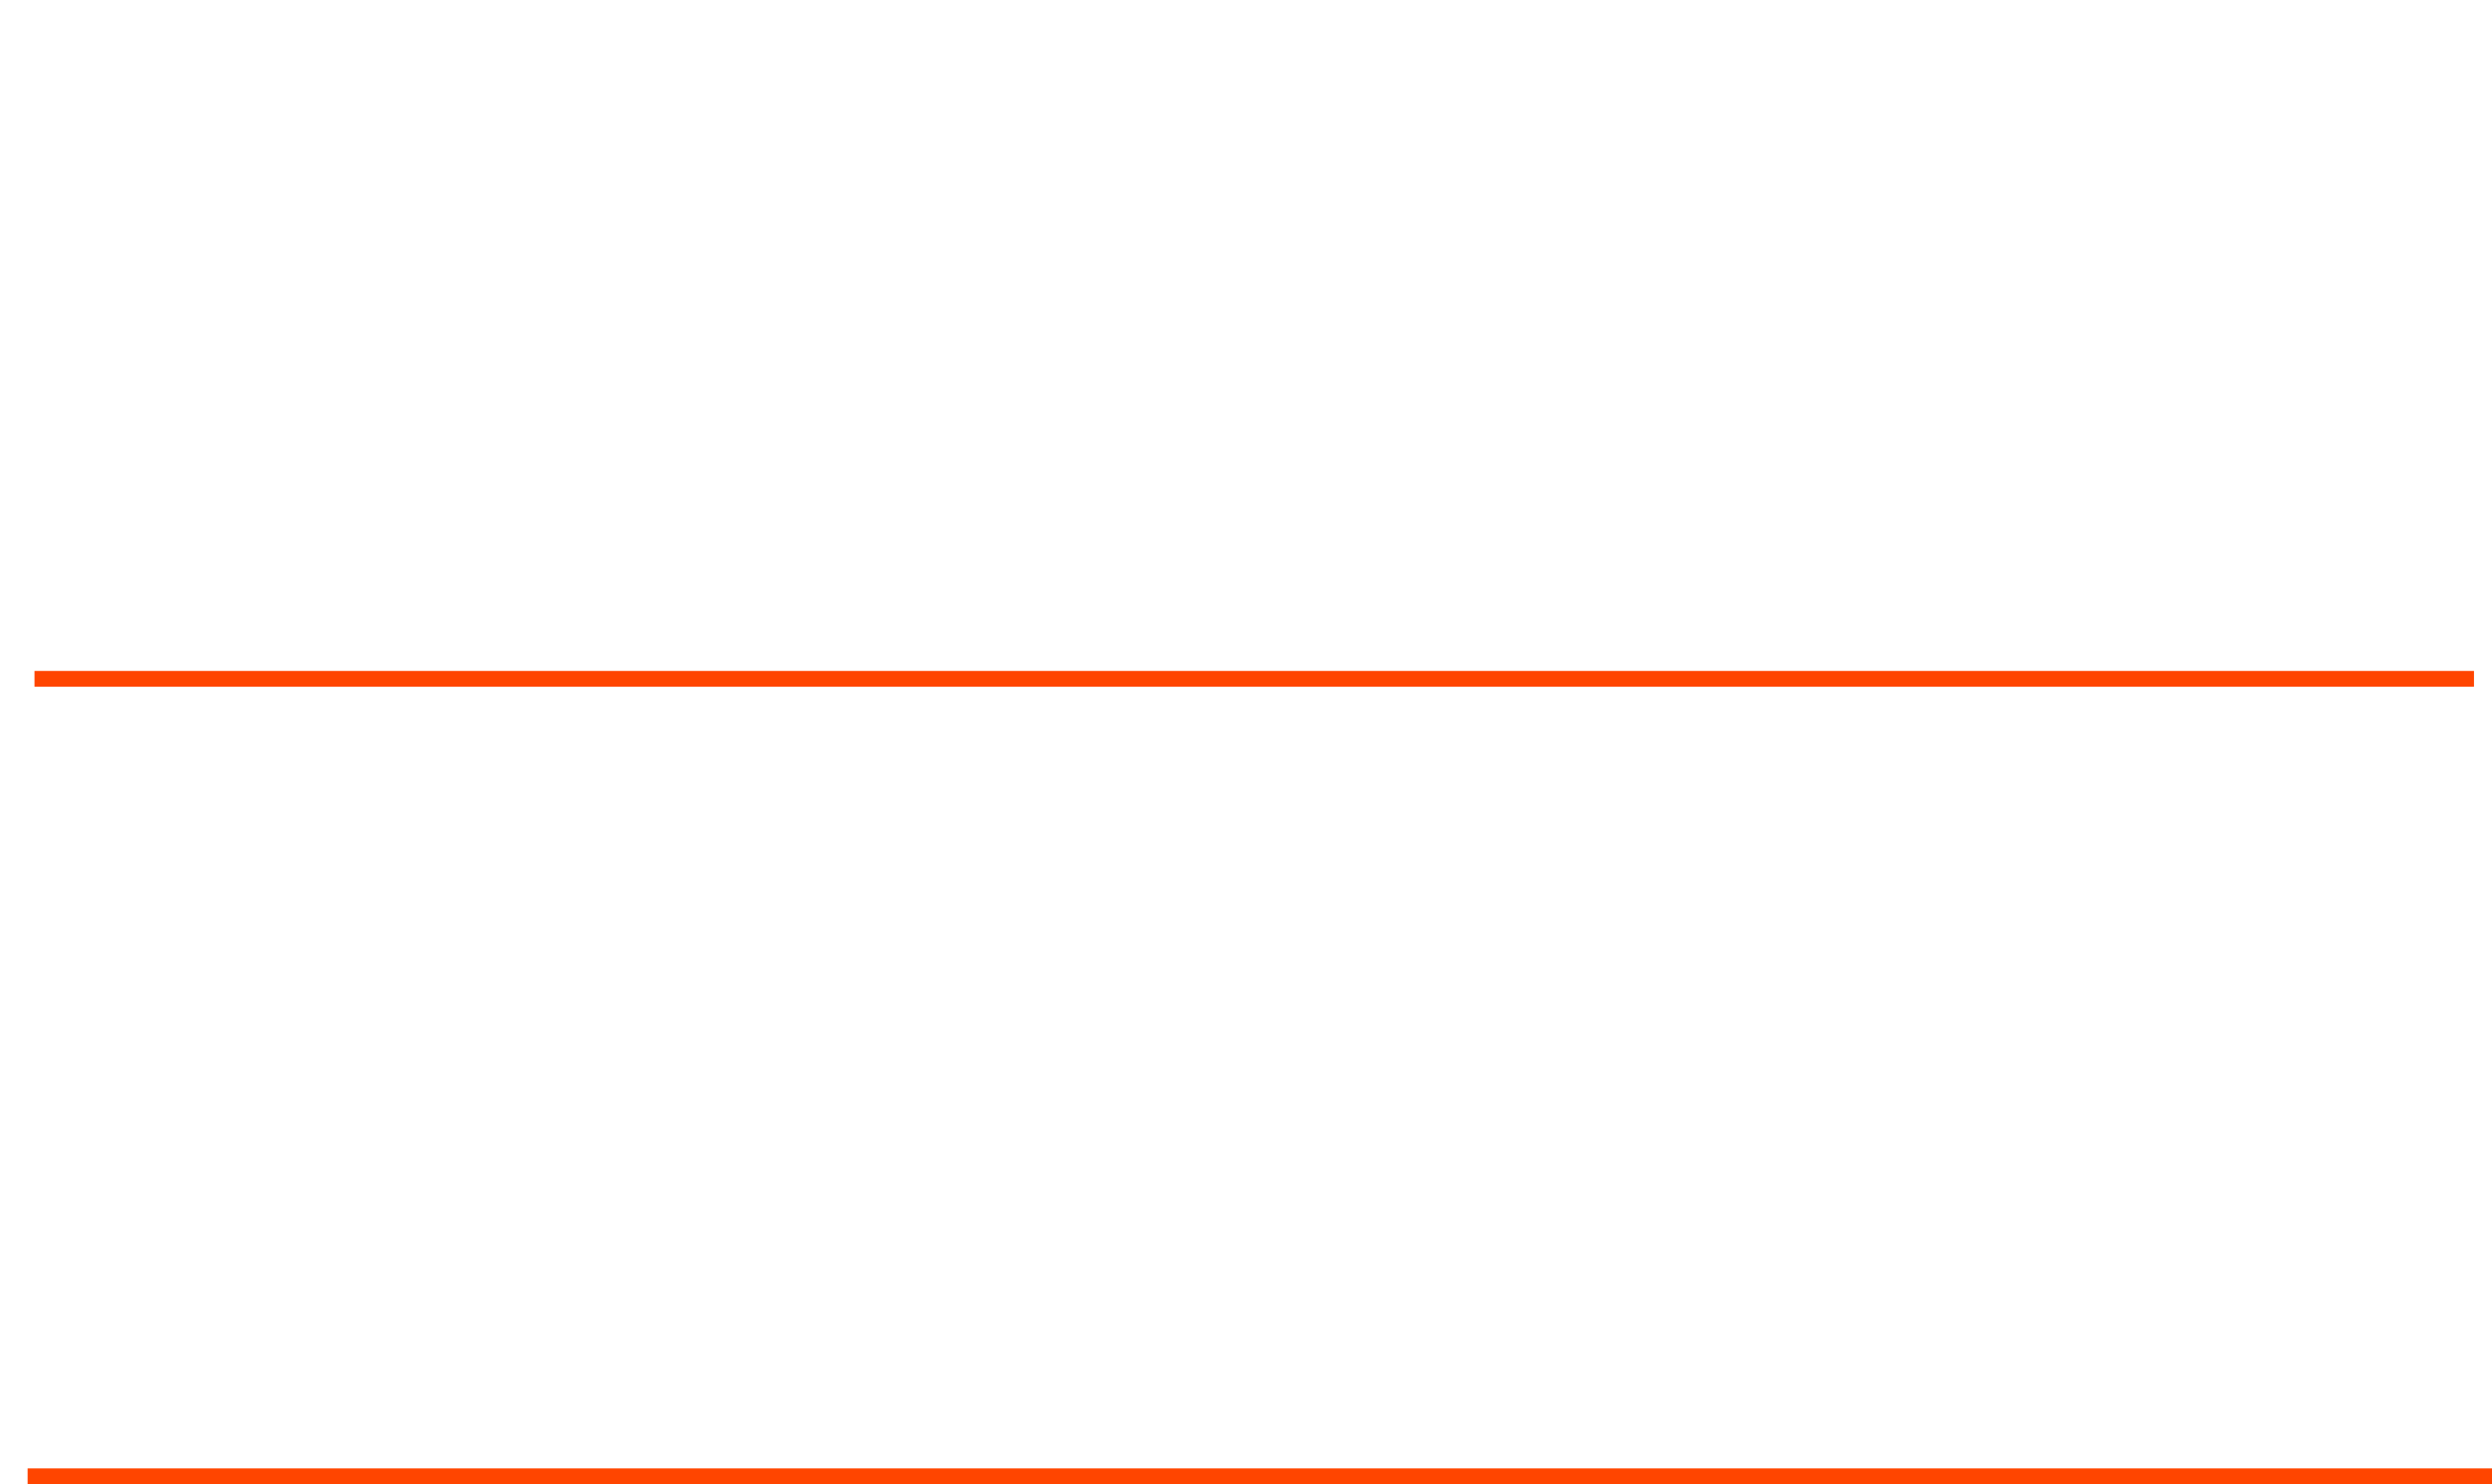 <svg xmlns="http://www.w3.org/2000/svg" width="350.421" height="208.727" viewBox="0 0 350.421 208.727">
    <defs>
        <filter id="パス_90589" x="2.315" y="3.769" width="83.864" height="86.198" filterUnits="userSpaceOnUse">
            <feOffset/>
            <feGaussianBlur stdDeviation="3" result="blur"/>
            <feFlood flood-opacity=".686"/>
            <feComposite operator="in" in2="blur"/>
            <feComposite in="SourceGraphic"/>
        </filter>
        <filter id="パス_90590" x="78.764" y=".538" width="83.147" height="89.518" filterUnits="userSpaceOnUse">
            <feOffset/>
            <feGaussianBlur stdDeviation="3" result="blur-2"/>
            <feFlood flood-opacity=".686"/>
            <feComposite operator="in" in2="blur-2"/>
            <feComposite in="SourceGraphic"/>
        </filter>
        <filter id="パス_90591" x="156.379" y="0" width="87.006" height="95.171" filterUnits="userSpaceOnUse">
            <feOffset/>
            <feGaussianBlur stdDeviation="3" result="blur-3"/>
            <feFlood flood-opacity=".686"/>
            <feComposite operator="in" in2="blur-3"/>
            <feComposite in="SourceGraphic"/>
        </filter>
        <filter id="パス_90592" x="240.368" y="1.307" width="62.059" height="90.095" filterUnits="userSpaceOnUse">
            <feOffset/>
            <feGaussianBlur stdDeviation="3" result="blur-4"/>
            <feFlood flood-opacity=".702"/>
            <feComposite operator="in" in2="blur-4"/>
            <feComposite in="SourceGraphic"/>
        </filter>
        <filter id="パス_90593" x="297.704" y="59.852" width="37.382" height="35.319" filterUnits="userSpaceOnUse">
            <feOffset/>
            <feGaussianBlur stdDeviation="3" result="blur-5"/>
            <feFlood flood-opacity=".702"/>
            <feComposite operator="in" in2="blur-5"/>
            <feComposite in="SourceGraphic"/>
        </filter>
        <filter id="パス_90601" x="0" y="111.346" width="63.135" height="93.108" filterUnits="userSpaceOnUse">
            <feOffset/>
            <feGaussianBlur stdDeviation="3" result="blur-6"/>
            <feFlood flood-opacity=".702"/>
            <feComposite operator="in" in2="blur-6"/>
            <feComposite in="SourceGraphic"/>
        </filter>
        <filter id="パス_90602" x="67.657" y="115.294" width="66.277" height="87.634" filterUnits="userSpaceOnUse">
            <feOffset/>
            <feGaussianBlur stdDeviation="3" result="blur-7"/>
            <feFlood flood-opacity=".702"/>
            <feComposite operator="in" in2="blur-7"/>
            <feComposite in="SourceGraphic"/>
        </filter>
        <filter id="パス_90603" x="132.891" y="115.385" width="83.416" height="86.198" filterUnits="userSpaceOnUse">
            <feOffset/>
            <feGaussianBlur stdDeviation="3" result="blur-8"/>
            <feFlood flood-opacity=".702"/>
            <feComposite operator="in" in2="blur-8"/>
            <feComposite in="SourceGraphic"/>
        </filter>
        <filter id="パス_90604" x="218.762" y="119.602" width="76.327" height="79.198" filterUnits="userSpaceOnUse">
            <feOffset/>
            <feGaussianBlur stdDeviation="3" result="blur-9"/>
            <feFlood flood-opacity=".702"/>
            <feComposite operator="in" in2="blur-9"/>
            <feComposite in="SourceGraphic"/>
        </filter>
        <filter id="パス_90605" x="294.942" y="169.404" width="37.921" height="37.921" filterUnits="userSpaceOnUse">
            <feOffset/>
            <feGaussianBlur stdDeviation="3" result="blur-10"/>
            <feFlood flood-opacity=".702"/>
            <feComposite operator="in" in2="blur-10"/>
            <feComposite in="SourceGraphic"/>
        </filter>
        <style>
            .cls-1{fill:#fff}.cls-2{fill:#ff4500}
        </style>
    </defs>
    <g id="slide_ttl" transform="translate(-766.091 -477.264)">
        <g id="グループ_52681" data-name="グループ 52681" transform="translate(777.405 486.264)">
            <g id="グループ_52046" data-name="グループ 52046">
                <g id="グループ_52045" data-name="グループ 52045">
                    <g style="filter:url(#パス_90589)" transform="translate(-11.31 -9)">
                        <path id="パス_90589-2" data-name="パス 90589" class="cls-1" d="M171.583 74.732c5.025-1.795 5.653-1.974 6.73-1.974a2.8 2.8 0 0 1 2.871 2.512c0 2.064-1.7 2.6-5.025 3.769-6.012 1.973-17.049 24.407-17.049 35.623 0 3.68 1.974 14.627 14 14.627a21.724 21.724 0 0 0 17.857-9.691c6.012-10.051 6.191-27.549 6.191-31.586 0-2.333-.987-12.563-.987-14.627 0-2.423.9-5.2 3.68-5.2 1.794 0 2.512 1.525 2.512 4.038 0 5.294 0 12.922 6.819 21.087a22.615 22.615 0 0 0 4.756 4.218c4.756 3.32 5.473 4.4 5.473 6.1 0 2.064-1.7 3.769-3.14 3.769-3.859 0-7.807-6.55-10.23-10.768-.987-1.7-5.743-10.589-6.012-10.589-.359 0-.359 1.077-.359 1.166 0 8.883 0 20.01-2.244 29.343a25.739 25.739 0 0 1-24.856 19.831c-11.037 0-19.023-8.256-19.023-19.023 0-10.948 5.294-20.639 10.5-29.971.359-.628 2.961-5.2 2.961-5.294 0-.269-.359-.449-.718-.449-.808 0-4.4 1.884-5.2 1.884-3.5 0-5.115-6.013-5.115-6.1 0-.449.179-.808.628-.808.179 0 3.5.359 4.038.359a39.732 39.732 0 0 0 10.942-2.246z" transform="translate(-142.23 -55.41)"/>
                    </g>
                    <g style="filter:url(#パス_90590)" transform="translate(-11.31 -9)">
                        <path id="パス_90590-2" data-name="パス 90590" class="cls-1" d="M255.565 122.1a120.827 120.827 0 0 0 11.845-33.023c0-.9-.359-.9-3.23-.9a17.246 17.246 0 0 1-7.987-1.615c-2.871-1.436-4.666-3.948-4.666-4.845a.377.377 0 0 1 .359-.359 19.767 19.767 0 0 1 2.064.807 32.93 32.93 0 0 0 7.987.988c1.346 0 5.653-.179 6.371-.808s.987-6.73.987-7.358c0-.718 0-3.769-1.077-5.563-.359-.449-2.512-2.692-2.512-3.32 0-.9 1.7-2.064 4.038-2.064 4.038 0 7.179 3.679 7.179 4.756 0 .449-.987 2.243-.987 2.692 0 1.7 7.178 3.23 8.076 3.23.359 0 2.333-.179 2.782-.179a2.568 2.568 0 0 1 2.962 2.782c0 5.024-7.628 7.627-13.551 9.242-3.051.808-3.41.9-3.769 2.512-4.576 19.562-4.666 19.652-6.55 25.485-6.191 18.665-9.422 18.665-11.127 18.665-2.154 0-2.423-2.961-2.423-3.949-.001-1.076.447-1.976 3.229-7.176zM274.5 81.091c.449 0 7.269-2.423 7.269-3.59 0-.9-4.845-2.871-5.832-2.871-.538 0-.808.179-.988 1.077-.359 1.795-.359 2.064-.808 4.217-.09.629-.181 1.167.359 1.167zm6.82 38.047c1.884 7.807 11.575 9.512 18.4 9.512 1.525 0 8.345-.628 9.781-.628 3.052 0 7.179 1.525 7.179 4.486 0 2.6-3.32 3.051-10.948 3.051-14.537 0-26.651-3.679-26.651-14.986 0-2.064.539-3.948 1.257-3.948.353.001.891 2.244.981 2.513zm19.83-31.227c8.524 0 14.986 2.512 14.986 6.461 0 2.153-1.884 2.153-2.6 2.153-.808 0-4.307-.268-5.025-.268-1.616 0-2.962 0-6.641 1.435a15.675 15.675 0 0 1-3.769 1.167c-.179 0-.449 0-.449-.269 0-.628 4.666-4.038 4.666-5.026 0-1.346-6.371-1.436-7.717-1.436a52.8 52.8 0 0 0-6.461.36c-.538.089-2.6.358-2.961.358-.09 0-.718 0-.808-.179-.63-1.167 7.177-4.756 16.779-4.756z" transform="translate(-163.76 -54.5)"/>
                    </g>
                    <g style="filter:url(#パス_90591)" transform="translate(-11.31 -9)">
                        <path id="パス_90591-2" data-name="パス 90591" class="cls-1" d="M357.911 84.978c6.191 0 17.857-1.884 24.408-3.051 4.666-.808 5.2-.9 5.2-3.23 0-4.4-.538-9.871-1.256-12.2-.091-.449-1.526-2.065-1.526-2.512 0-.628 1.346-.628 1.884-.628 3.948 0 7.448 1.614 7.448 4.486 0 .449-.359 2.333-.359 2.782 0 2.064 2.6 3.41 7.9 5.653a19.7 19.7 0 0 0 7.9 1.795c.9 0 4.666-.449 5.384-.449 1.167 0 5.115.36 5.115 3.5 0 2.333-1.7 3.141-4.846 3.141-1.884 0-10.229-.808-11.934-.808-2.154 0-7.987.179-9.692.9-1.256.538-1.436 1.795-1.436 9.692a11.72 11.72 0 0 0 1.166 5.832 28.445 28.445 0 0 1 2.6 12.114c0 17.408-13.549 28.535-16.332 28.535-.179 0-.449-.09-.449-.359 0-.179 3.679-4.486 4.308-5.384 2.333-3.5 5.025-9.332 5.025-13.191 0-.269 0-1.256-.9-1.256-.269 0-1.615.179-1.884.179-4.846 0-9.153-4.576-9.153-11.755 0-1.166 0-11.038 8.7-12.383 2.512-.359 2.512-.9 2.512-5.473 0-4.845 0-5.384-1.795-5.384a111.116 111.116 0 0 0-15.883 3.589c-1.525.449-8.076 3.589-9.6 3.589-1.974 0-9.422-3.769-9.422-7.448 0-.359.179-.808.449-.9.905.085 5.212.624 6.468.624zm26.651 14.9c-2.243 0-5.115 3.679-5.115 8.255 0 5.026 3.5 7.179 5.833 7.179 3.5 0 3.589-5.384 3.589-6.82a17.446 17.446 0 0 0-1.166-6.281 3.793 3.793 0 0 0-3.141-2.337zm8.255-21.447c0 1.436.359 1.7 1.615 1.7.359 0 6.192-.179 6.192-1.525 0-.718-6.013-4.935-6.82-4.756-.628.18-.987 2.244-.987 4.577z" transform="translate(-185.62 -54.35)"/>
                    </g>
                    <g style="filter:url(#パス_90592)" transform="translate(-11.31 -9)">
                        <path id="パス_90592-2" data-name="パス 90592" class="cls-1" d="M486.192 74.757a4.413 4.413 0 0 1-4.577 4.308c-.808 0-1.256-.091-5.294-1.525a12.283 12.283 0 0 0-4.217-.9c-3.68 0-6.372 2.512-6.372 5.922 0 .808.628 4.667.628 5.474s-.9 6.1-1.077 7.358c-.449 3.321-1.166 10.948-1.166 13.191 0 1.347.09 4.128 2.333 4.128 1.7 0 4.307-1.616 5.2-2.154 5.474-3.589 8.884-5.743 14.627-5.743 9.6 0 16.421 6.73 16.421 14.088 0 10.947-14.267 18.216-27.279 18.216-1.166 0-2.423 0-2.423-.718 0-.449 1.975-.9 2.6-1.077 11.216-2.512 19.652-9.6 19.652-18.036 0-9.422-8.165-9.961-9.961-9.961-3.141 0-7.717.987-11.665 6.73-4.128 5.832-5.115 7.358-8.166 7.358-3.769 0-6.819-4.307-6.819-11.217 0-3.769 2.154-20.28 2.423-23.6.269-3.141.628-7.717 8.165-10.768 5.026-2.064 7.179-2.961 7.179-5.563a6.608 6.608 0 0 0-1.525-4.038c-.179-.359-.449-.9-.179-1.166.633-.536 11.492 4.668 11.492 9.693z" transform="translate(-209.28 -54.72)"/>
                    </g>
                    <g style="filter:url(#パス_90593)" transform="translate(-11.31 -9)">
                        <path id="パス_90593-2" data-name="パス 90593" class="cls-1" d="M548.01 157.379c-1.884 0-2.243-.628-5.2-6.012a25.37 25.37 0 0 0-9.422-9.6c-.269-.179-1.256-.808-1.256-1.077s.269-.628.987-.628c3.141 0 18.4 4.667 18.4 13.012-.01 2.151-1.804 4.305-3.509 4.305z" transform="translate(-225.42 -71.21)"/>
                    </g>
                </g>
            </g>
        </g>
        <g id="グループ_52682" data-name="グループ 52682" transform="translate(770.942 571.627)">
            <path id="パス_90594" data-name="パス 90594" class="cls-2" d="M145.264 174.966v-2.211H488.3v2.211z" transform="translate(-145.264 -172.755)"/>
        </g>
        <g id="グループ_52683" data-name="グループ 52683" transform="translate(769.973 597.61)">
            <g id="グループ_52053" data-name="グループ 52053" transform="translate(0 86.17)">
                <path id="パス_90600" data-name="パス 90600" class="cls-2" d="M624.621 660.073v-2.211H971.16v2.211z" transform="translate(-624.621 -657.862)"/>
            </g>
            <g transform="translate(-3.88 -120.35)" style="filter:url(#パス_90601)">
                <path id="パス_90601-2" data-name="パス 90601" class="cls-1" d="M654.869 549.4c-.09-.27-.628-1.167-.628-1.347 0-.628 1.7-.628 2.243-.628 2.423 0 7.269 2.243 7.269 4.128 0 .9-1.975 4.128-2.243 4.756a20.936 20.936 0 0 0-1.347 5.832c0 .18 0 .538.359.538a10.458 10.458 0 0 0 2.513-.808 10.754 10.754 0 0 1 3.229-.718c.9 0 2.6.269 2.6 1.7 0 3.321-6.1 5.115-8.614 5.923-.718.179-.9.269-.986 1.614-.09.27-.449 5.026-.449 8.7 0 2.064 0 2.6 1.167 2.6.986 0 7.448-1.794 7.448-4.666 0-.269-.359-1.346-.359-1.614s.268-.27.449-.27c.449 0 2.333.449 2.782.449 3.679.269 6.012.449 6.012 2.423 0 3.141-9.96 7.269-14.088 8.615-2.782.987-3.051 1.078-3.051 1.974 0 1.7.986 12.025 1.076 12.921.359 2.962.359 3.32 2.243 4.038 7 2.872 12.742 7.629 12.742 11.846 0 2.333-1.615 3.769-3.051 3.769-1.256 0-1.615-.449-4.846-4.308-1.794-2.243-5.294-4.845-6.28-4.845-.539 0-.718.448-1.167 1.435-1.884 4.218-7.9 9.063-15.254 9.063-8.435 0-11.486-6.012-11.486-9.691 0-5.385 5.473-9.513 16.152-9.513.807 0 4.127.27 4.756.27.987 0 .987-.27.987-3.321 0-1.795-.09-7.806-.179-10.229 0-.807 0-1.346-.9-1.346-1.256 0-6.64.449-7.806.449-2.065 0-8.346.091-12.383-3.679-1.257-1.257-2.6-3.41-2.6-4.128 0-.18 0-.358.268-.358a22.039 22.039 0 0 1 3.411 1.256 34.937 34.937 0 0 0 10.858 1.615c2.153 0 8.165 0 8.793-1.7.09-.27.808-12.025.808-12.114 0-.449-.449-.449-1.884-.538-6.371-.449-12.024-5.026-12.024-8.525 0-.179.09-.628.359-.628.09 0 2.243 1.257 2.513 1.436a15.831 15.831 0 0 0 8.7 2.424c1.884 0 2.782-.45 2.961-1.347a61.623 61.623 0 0 0 .538-7.9 17.056 17.056 0 0 0-1.611-5.553zm-9.063 57.878c-.18 0-9.6 0-9.6 5.114 0 3.411 4.667 4.487 7.178 4.487a14.807 14.807 0 0 0 8.884-3.319c1.615-1.436 2.423-3.59 2.064-4.4-.632-1.524-6.911-1.883-8.525-1.883z" transform="translate(-622.18 -427.08)"/>
            </g>
            <g transform="translate(-3.88 -120.35)" style="filter:url(#パス_90602)">
                <path id="パス_90602-2" data-name="パス 90602" class="cls-1" d="M728.12 561.637c0 .808-1.346 4.218-1.525 4.936-1.077 4.845-2.423 22.164-2.423 29.792 0 13.011 3.5 18.843 13.64 18.843 1.256 0 9.152 0 19.472-5.474 1.347-.717 7.986-4.845 8.345-4.845a.572.572 0 0 1 .539.538c0 1.166-13.64 16.69-30.51 16.69-9.692 0-17.139-4.667-17.139-28.177 0-5.2 1.436-27.818 1.436-32.394a13.326 13.326 0 0 0-.987-5.653c-.09-.179-1.077-2.333-1.077-2.423a1.129 1.129 0 0 1 1.256-.988c4.935.002 8.973 7.272 8.973 9.155zm27.279 8.345c0 1.257-1.077 3.411-2.782 3.411-1.255 0-2.063-.718-4.487-4.128-1.435-1.973-2.512-3.051-6.012-5.832-.359-.27-1.256-.988-1.256-1.347 0-.449.808-.718 1.615-.718 7 0 12.923 4.845 12.923 8.614zm8.615-9.243a2.464 2.464 0 0 1-2.243 2.6c-1.974 0-2.962-1.256-4.667-3.32a22.471 22.471 0 0 0-7.9-4.935c-.9-.36-1.167-.628-1.167-.9 0-.808 2.424-1.166 3.231-1.166 8.797.005 12.746 4.403 12.746 7.721z" transform="translate(-641.23 -428.19)"/>
            </g>
            <g transform="translate(-3.88 -120.35)" style="filter:url(#パス_90603)">
                <path id="パス_90603-2" data-name="パス 90603" class="cls-1" d="M830.93 620.8c-1.525 0-1.706 0-1.706-.449 0-.269.27-.449 2.6-1.166 11.845-3.859 28.266-11.666 28.266-27.908 0-14-13.37-18.306-17.409-18.306-1.345 0-1.525.538-3.858 6.012a76.067 76.067 0 0 1-6.82 12.832 2.346 2.346 0 0 0-.449 1.256 1.76 1.76 0 0 0 1.347 1.7c3.051 1.616 4.038 2.334 4.038 4.486 0 2.334-1.884 2.871-3.32 2.871a8.884 8.884 0 0 1-5.025-1.525c-1.257-.628-1.346-.718-1.885-.718-.9 0-1.076.18-2.692 1.885-7.268 7.627-13.19 9.87-15.7 9.87-5.832 0-6.819-9.152-6.819-12.742 0-9.332 5.653-16.511 9.422-20.28a2.882 2.882 0 0 0 .988-2.333c0-.808-3.59-11.576-4.038-12.831-.269-.718-1.884-3.949-1.884-4.219 0-.089 0-.268.18-.268 2.871 0 6.909 3.14 7.268 4.845 1.077 5.744 1.974 8.256 2.333 8.884a1.85 1.85 0 0 0 1.615.987c.718 0 3.679-1.615 4.307-1.884a43.534 43.534 0 0 1 14-3.231 2.31 2.31 0 0 0 2.243-1.166c.628-1.078 1.256-4.846 1.256-6.642a17.675 17.675 0 0 0-1.885-7.447 1.551 1.551 0 0 1-.179-.449c0-.269.718-.269.9-.269 4.037 0 8.882 3.32 8.882 5.473 0 .359-3.14 7.718-3.14 9.243 0 1.436.987 1.615 1.7 1.7 12.562 2.154 21.446 11.126 21.446 22.971.001 19.218-20.012 28.818-35.982 28.818zm-10.05-26.292a36.626 36.626 0 0 1-6.1-10.319c-.449-1.256-.808-2.154-1.616-2.154-1.166 0-7.268 6.192-7.268 15.256 0 4.845 1.8 8.076 3.858 8.076 3.321 0 11.756-7.358 11.756-9.243a2.036 2.036 0 0 0-.631-1.619zm13.64-21.984a29.347 29.347 0 0 0-13.64 3.321c-1.525.9-2.423 1.525-2.423 2.781 0 1.525 5.115 11.4 7.538 11.4.9 0 1.256-.18 3.14-3.231 4.935-7.985 6.64-12.742 6.64-13.19 0-1.084-.897-1.084-1.256-1.084z" transform="translate(-659.61 -428.22)"/>
            </g>
            <g transform="translate(-3.88 -120.35)" style="filter:url(#パス_90604)">
                <path id="パス_90604-2" data-name="パス 90604" class="cls-1" d="M917.743 602.065c1.525 0 2.334-1.436 4.308-7 .538-1.525.808-2.243 1.256-2.243s.449.9.449 1.078c0 .985-2.064 11.486-2.064 13.639 0 1.525 1.256 4.217 1.436 4.667a9.671 9.671 0 0 1 1.077 3.947 3.007 3.007 0 0 1-2.961 3.051c-5.563 0-9.692-15.254-9.692-23.868 0-5.744.719-8.346 3.77-19.563 1.525-5.473 1.525-7.716 1.525-9.332a21.975 21.975 0 0 0-.9-6.371 11.389 11.389 0 0 1-.538-1.615c0-.27.359-.449.719-.449 4.128 0 7.9 8.166 7.9 11.4 0 .987 0 1.077-1.7 4.128-.987 1.885-6.91 15.076-6.91 23.152-.008 2.686.89 5.379 2.325 5.379zm52.136 8.973c0 3.5-2.693 4.576-15.255 4.576-8.794 0-12.114-2.243-14-4.038-.449-.449-2.782-2.782-2.782-4.487 0-.179 0-.9.448-.9a13.383 13.383 0 0 1 2.154 1.256c2.6 1.346 6.282 1.525 9.6 1.525a74.575 74.575 0 0 0 7.807-.27c1.256-.089 7.537-.717 7.9-.717 3.411.004 4.128 1.978 4.128 3.055zm-4.218-43.7c0 4.4-9.96 4.4-11.037 4.4-10.14 0-15.7-5.474-15.7-6.641 0-.179.09-.448.628-.448.269 0 1.346.358 2.512.627a30.6 30.6 0 0 0 6.1.538 36.249 36.249 0 0 0 9.87-1.346c2.692-.987 2.961-1.077 3.858-.987 1.617.267 3.769 1.792 3.769 3.856z" transform="translate(-683.79 -429.4)"/>
            </g>
            <g transform="translate(-3.88 -120.35)" style="filter:url(#パス_90605)">
                <path id="パス_90605-2" data-name="パス 90605" class="cls-1" d="M1029.108 631.794a9.961 9.961 0 1 1-19.921-.09c0-6.82 5.921-9.87 9.96-9.87a9.991 9.991 0 0 1 9.961 9.96zm-17.409-.09a7.526 7.526 0 0 0 7.537 7.539 7.408 7.408 0 0 0 7.448-7.359 7.526 7.526 0 0 0-7.627-7.537 7.26 7.26 0 0 0-7.357 7.353z" transform="translate(-705.24 -443.43)"/>
            </g>
        </g>
    </g>
</svg>
